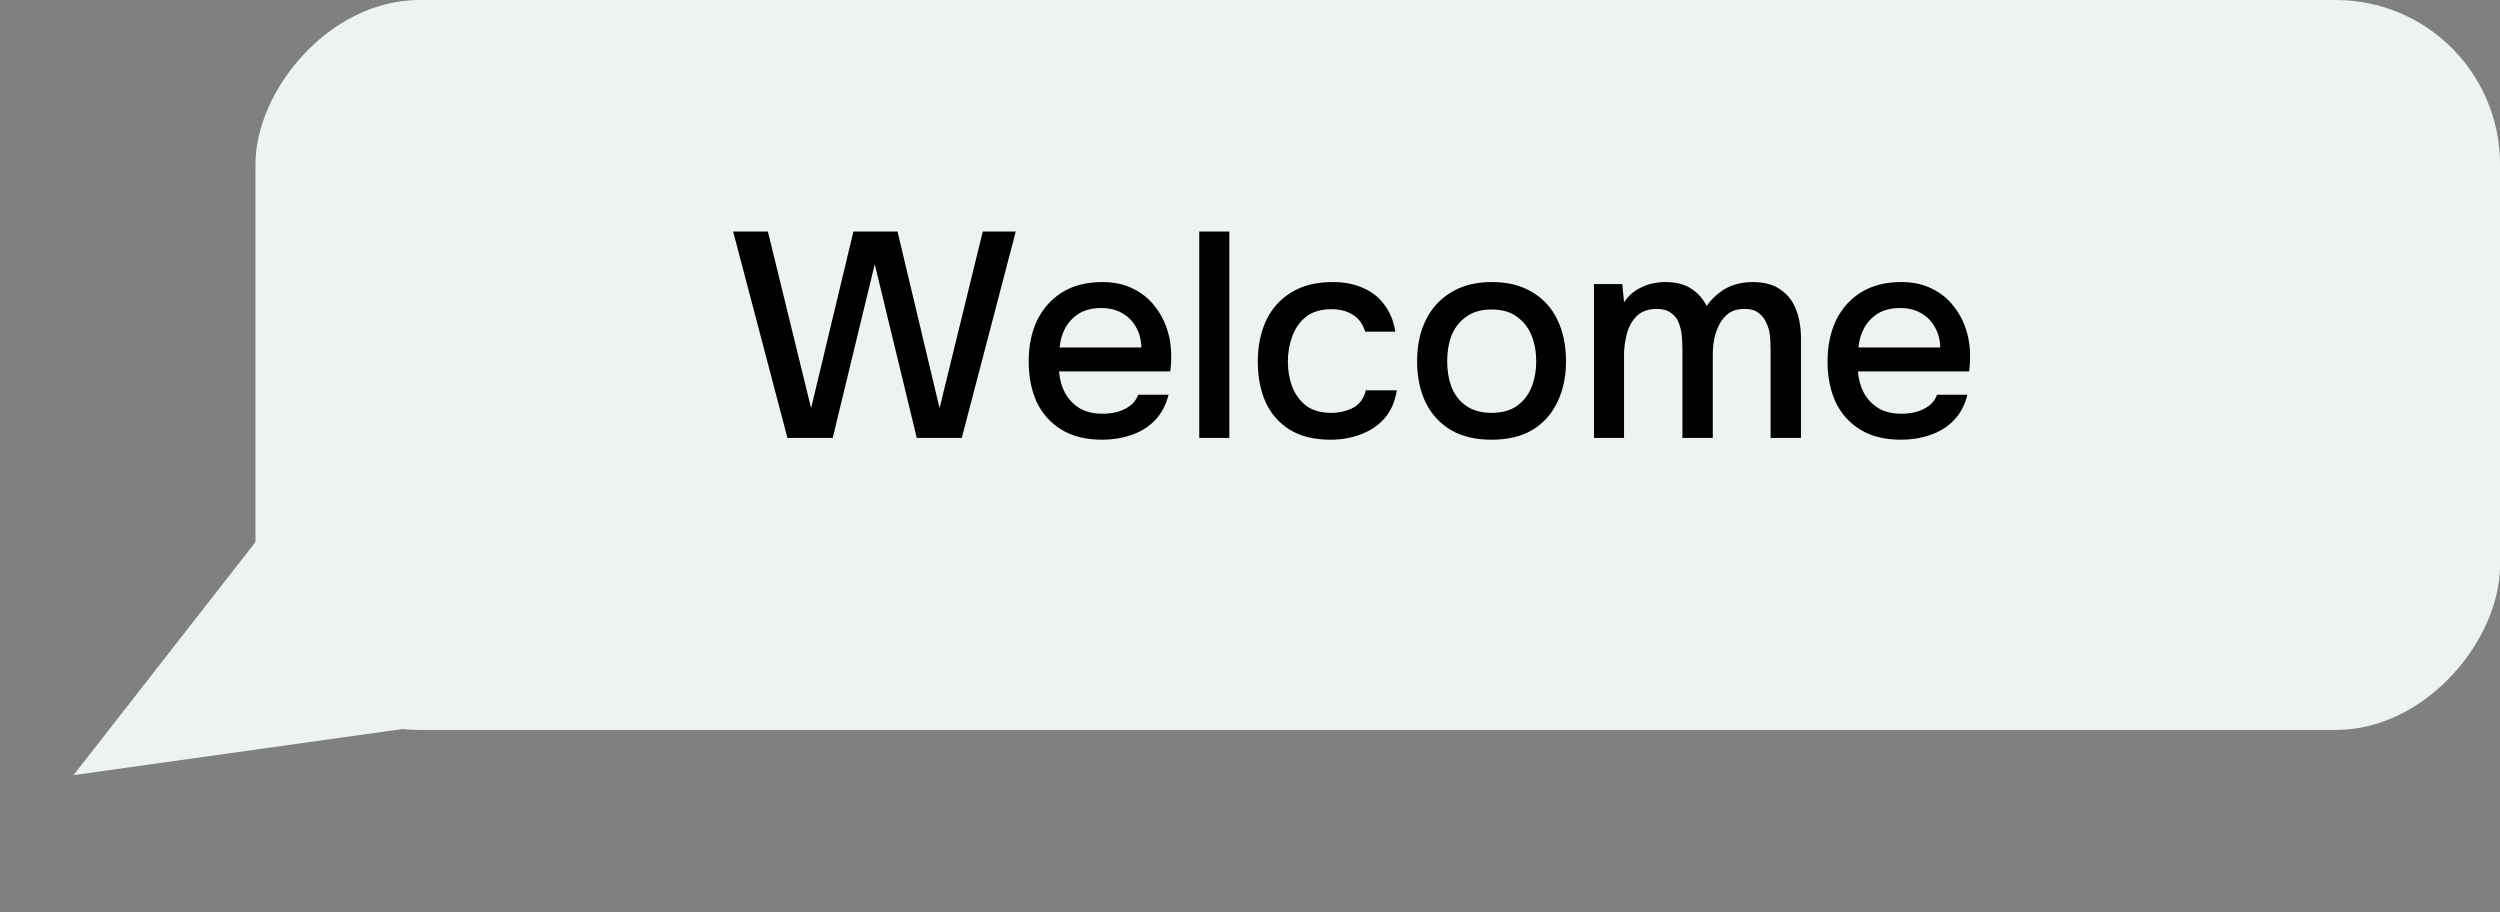 <?xml version="1.0" encoding="UTF-8"?> <svg xmlns="http://www.w3.org/2000/svg" width="137" height="50" viewBox="0 0 137 50" fill="none"><rect x="0" y="0" width="137" height="50" fill="#808080" stroke="none"/><rect width="123" height="40" rx="9" transform="matrix(-1 0 0 1 137 0)" fill="#EDF2F3"></rect><path d="M4.028 42.477L22.455 39.894L15.479 27.81L4.028 42.477Z" fill="#EDF2F3"></path><path d="M43.152 24L40.176 12.688H42.08L44.448 22.368L46.768 12.688H49.184L51.488 22.368L53.856 12.688H55.664L52.704 24H50.24L47.936 14.48L45.632 24H43.152ZM60.404 24.096C59.518 24.096 58.777 23.915 58.18 23.552C57.582 23.189 57.129 22.688 56.82 22.048C56.521 21.397 56.372 20.651 56.372 19.808C56.372 18.955 56.526 18.203 56.836 17.552C57.156 16.901 57.614 16.389 58.212 16.016C58.82 15.643 59.55 15.456 60.404 15.456C61.054 15.456 61.62 15.579 62.1 15.824C62.58 16.059 62.974 16.379 63.284 16.784C63.604 17.189 63.838 17.643 63.988 18.144C64.137 18.635 64.201 19.147 64.18 19.68C64.18 19.797 64.174 19.909 64.164 20.016C64.153 20.123 64.142 20.235 64.132 20.352H58.036C58.068 20.779 58.174 21.168 58.356 21.52C58.548 21.872 58.814 22.155 59.156 22.368C59.497 22.571 59.918 22.672 60.42 22.672C60.697 22.672 60.964 22.64 61.22 22.576C61.486 22.501 61.721 22.389 61.924 22.24C62.137 22.08 62.286 21.877 62.372 21.632H64.036C63.897 22.197 63.646 22.667 63.284 23.04C62.932 23.403 62.5 23.669 61.988 23.84C61.486 24.011 60.958 24.096 60.404 24.096ZM58.068 19.04H62.548C62.537 18.624 62.441 18.256 62.26 17.936C62.078 17.605 61.828 17.349 61.508 17.168C61.188 16.976 60.804 16.88 60.356 16.88C59.865 16.88 59.454 16.981 59.124 17.184C58.804 17.387 58.553 17.653 58.372 17.984C58.201 18.304 58.1 18.656 58.068 19.04ZM65.719 24V12.688H67.367V24H65.719ZM72.911 24.096C72.025 24.096 71.284 23.915 70.687 23.552C70.1 23.189 69.657 22.688 69.359 22.048C69.071 21.397 68.927 20.651 68.927 19.808C68.927 18.976 69.076 18.235 69.375 17.584C69.684 16.923 70.143 16.405 70.751 16.032C71.369 15.648 72.132 15.456 73.039 15.456C73.657 15.456 74.207 15.563 74.687 15.776C75.167 15.979 75.556 16.283 75.855 16.688C76.164 17.083 76.367 17.579 76.463 18.176H74.815C74.676 17.739 74.441 17.424 74.111 17.232C73.791 17.04 73.412 16.944 72.975 16.944C72.388 16.944 71.919 17.083 71.567 17.36C71.225 17.637 70.975 17.995 70.815 18.432C70.655 18.869 70.575 19.328 70.575 19.808C70.575 20.309 70.655 20.773 70.815 21.2C70.985 21.627 71.241 21.973 71.583 22.24C71.935 22.496 72.393 22.624 72.959 22.624C73.385 22.624 73.78 22.533 74.143 22.352C74.505 22.16 74.74 21.84 74.847 21.392H76.543C76.447 22.011 76.223 22.523 75.871 22.928C75.519 23.323 75.081 23.616 74.559 23.808C74.047 24 73.497 24.096 72.911 24.096ZM81.737 24.096C80.863 24.096 80.121 23.92 79.513 23.568C78.905 23.205 78.441 22.699 78.121 22.048C77.812 21.397 77.657 20.645 77.657 19.792C77.657 18.928 77.817 18.176 78.137 17.536C78.457 16.885 78.921 16.379 79.529 16.016C80.137 15.643 80.879 15.456 81.753 15.456C82.628 15.456 83.369 15.643 83.977 16.016C84.585 16.379 85.044 16.885 85.353 17.536C85.663 18.187 85.817 18.944 85.817 19.808C85.817 20.651 85.657 21.397 85.337 22.048C85.028 22.699 84.569 23.205 83.961 23.568C83.364 23.92 82.623 24.096 81.737 24.096ZM81.737 22.624C82.313 22.624 82.777 22.496 83.129 22.24C83.492 21.984 83.759 21.643 83.929 21.216C84.1 20.779 84.185 20.304 84.185 19.792C84.185 19.28 84.1 18.811 83.929 18.384C83.759 17.957 83.492 17.616 83.129 17.36C82.777 17.093 82.313 16.96 81.737 16.96C81.172 16.96 80.708 17.093 80.345 17.36C79.983 17.616 79.716 17.957 79.545 18.384C79.385 18.811 79.305 19.28 79.305 19.792C79.305 20.315 79.385 20.789 79.545 21.216C79.716 21.643 79.983 21.984 80.345 22.24C80.708 22.496 81.172 22.624 81.737 22.624ZM87.349 24V15.568H88.901L88.997 16.56C89.189 16.283 89.402 16.069 89.637 15.92C89.882 15.76 90.143 15.643 90.421 15.568C90.698 15.493 90.981 15.456 91.269 15.456C91.834 15.456 92.298 15.573 92.661 15.808C93.034 16.043 93.322 16.363 93.525 16.768C93.727 16.48 93.957 16.24 94.213 16.048C94.469 15.845 94.751 15.696 95.061 15.6C95.37 15.504 95.701 15.456 96.053 15.456C96.682 15.456 97.189 15.595 97.573 15.872C97.967 16.139 98.25 16.501 98.421 16.96C98.602 17.419 98.693 17.947 98.693 18.544V24H97.029V19.2C97.029 18.944 97.018 18.688 96.997 18.432C96.975 18.176 96.911 17.936 96.805 17.712C96.709 17.477 96.565 17.291 96.373 17.152C96.191 17.003 95.93 16.928 95.589 16.928C95.258 16.928 94.981 17.003 94.757 17.152C94.543 17.301 94.367 17.504 94.229 17.76C94.101 18.005 94.005 18.272 93.941 18.56C93.887 18.848 93.861 19.136 93.861 19.424V24H92.197V19.184C92.197 18.939 92.186 18.688 92.165 18.432C92.143 18.176 92.09 17.936 92.005 17.712C91.919 17.477 91.775 17.291 91.573 17.152C91.381 17.003 91.119 16.928 90.789 16.928C90.309 16.928 89.935 17.067 89.669 17.344C89.413 17.611 89.237 17.941 89.141 18.336C89.045 18.72 88.997 19.088 88.997 19.44V24H87.349ZM104.182 24.096C103.297 24.096 102.555 23.915 101.958 23.552C101.361 23.189 100.907 22.688 100.598 22.048C100.299 21.397 100.15 20.651 100.15 19.808C100.15 18.955 100.305 18.203 100.614 17.552C100.934 16.901 101.393 16.389 101.99 16.016C102.598 15.643 103.329 15.456 104.182 15.456C104.833 15.456 105.398 15.579 105.878 15.824C106.358 16.059 106.753 16.379 107.062 16.784C107.382 17.189 107.617 17.643 107.766 18.144C107.915 18.635 107.979 19.147 107.958 19.68C107.958 19.797 107.953 19.909 107.942 20.016C107.931 20.123 107.921 20.235 107.91 20.352H101.814C101.846 20.779 101.953 21.168 102.134 21.52C102.326 21.872 102.593 22.155 102.934 22.368C103.275 22.571 103.697 22.672 104.198 22.672C104.475 22.672 104.742 22.64 104.998 22.576C105.265 22.501 105.499 22.389 105.702 22.24C105.915 22.08 106.065 21.877 106.15 21.632H107.814C107.675 22.197 107.425 22.667 107.062 23.04C106.71 23.403 106.278 23.669 105.766 23.84C105.265 24.011 104.737 24.096 104.182 24.096ZM101.846 19.04H106.326C106.315 18.624 106.219 18.256 106.038 17.936C105.857 17.605 105.606 17.349 105.286 17.168C104.966 16.976 104.582 16.88 104.134 16.88C103.643 16.88 103.233 16.981 102.902 17.184C102.582 17.387 102.331 17.653 102.15 17.984C101.979 18.304 101.878 18.656 101.846 19.04Z" fill="black"></path></svg> 